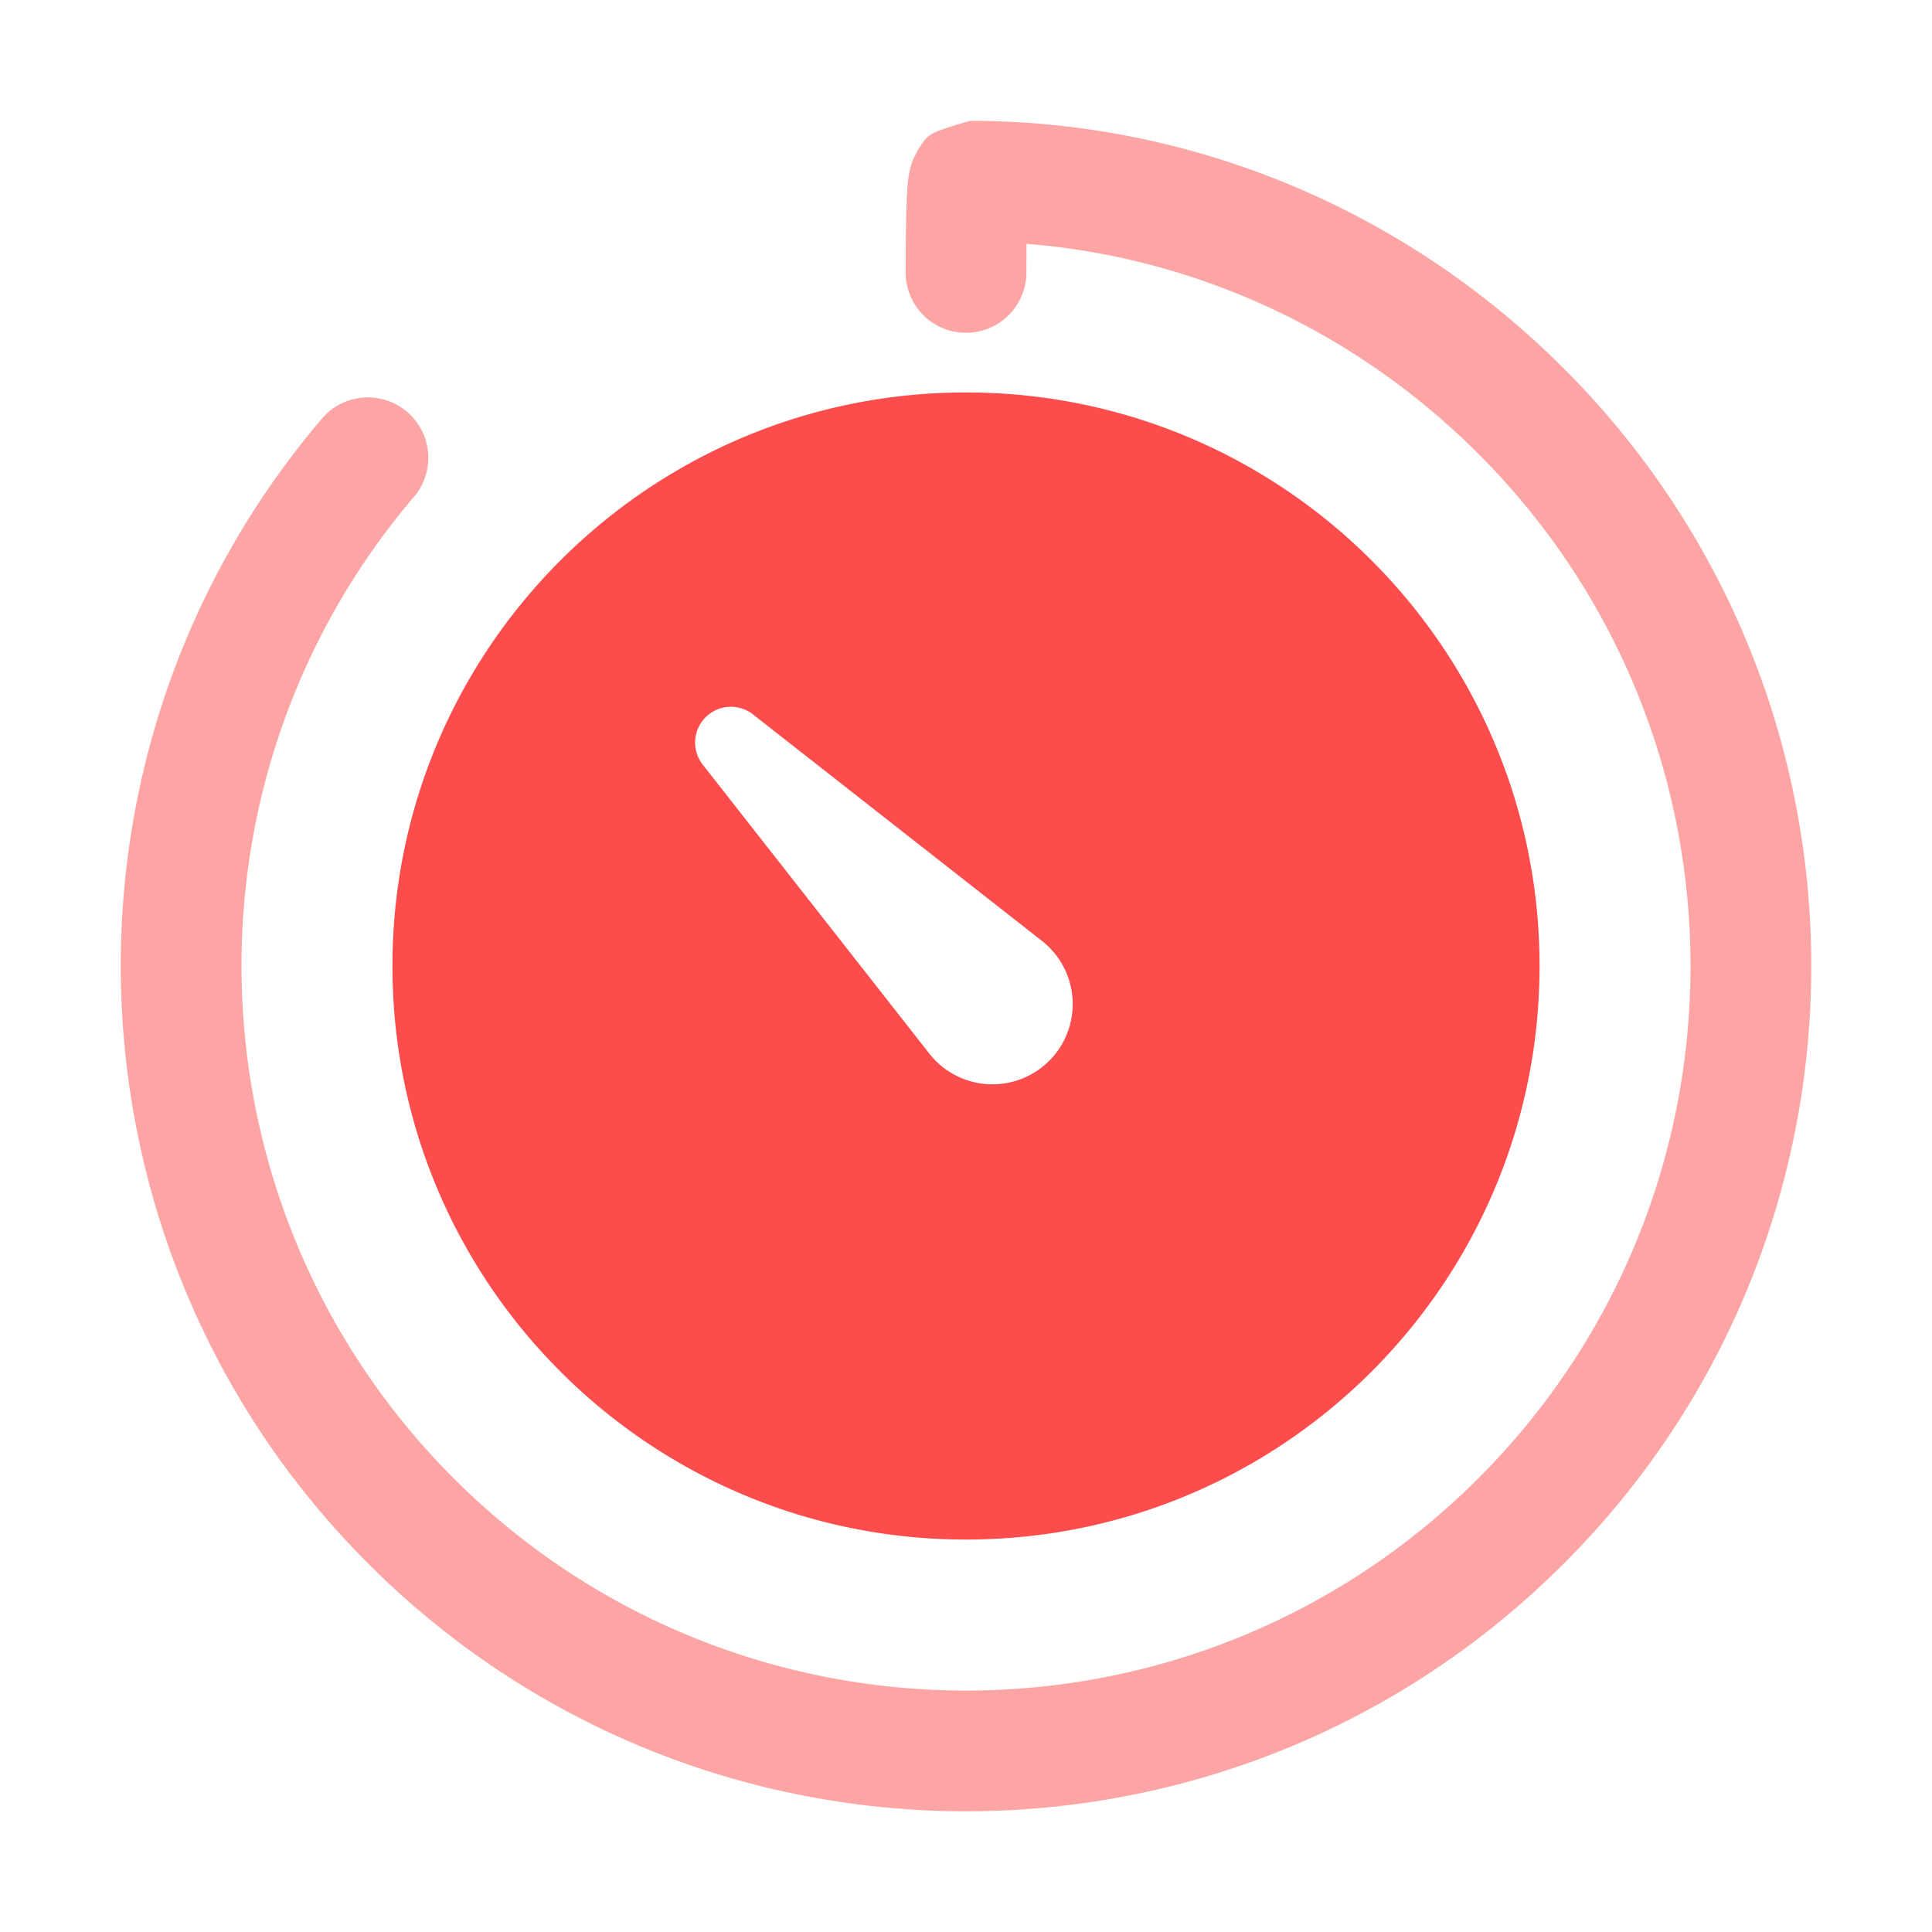 <?xml version="1.0" standalone="no"?><!DOCTYPE svg PUBLIC "-//W3C//DTD SVG 1.1//EN" "http://www.w3.org/Graphics/SVG/1.1/DTD/svg11.dtd"><svg t="1698054686613" class="icon" viewBox="0 0 1024 1024" version="1.1" xmlns="http://www.w3.org/2000/svg" p-id="286961" xmlns:xlink="http://www.w3.org/1999/xlink" width="48" height="48"><path d="M828.789 828.808c-174.959 174.959-458.609 174.959-633.568 0-165.572-165.572-175.374-430.384-24.19-607.394a32.009 32.009 0 0 1 48.674 41.567c-129.543 151.667-121.135 378.666 20.77 520.571 149.964 149.964 393.094 149.964 543.058 0s149.964-393.094 0-543.058c-64.175-64.175-146.854-102.551-233.984-110.784l-5.457-0.469-0.054 6.49-0.027 9.011a32.009 32.009 0 0 1-64.014 0l0.067-13.878 0.201-15.139 0.174-6.128 0.228-5.511 0.308-4.867c0.121-1.488 0.255-2.856 0.402-4.076a44.923 44.923 0 0 1 1.421-7.241l0.737-2.32 0.563-1.368 2.481-4.841 1.596-2.507c2.749-4.117 4.572-5.833 10.821-8.112l3.862-1.314 4.948-1.542 6.208-1.864C630.888 64.034 743.87 110.322 828.802 195.253c174.959 174.959 174.959 458.609 0 633.568z" fill="#fc4c4c" fill-opacity=".5" p-id="286962"></path><path d="M512 208.005c167.898 0 303.995 136.097 303.995 303.995S679.898 815.995 512 815.995 208.005 679.898 208.005 512 344.102 208.005 512 208.005z m-139.529 173.871a18.963 18.963 0 0 0 0 23.4l120.111 153.183a42.534 42.534 0 1 0 59.714-59.733l-153.202-120.073a18.963 18.963 0 0 0-26.624 3.224z" fill="#fc4c4c" p-id="286963"></path></svg>